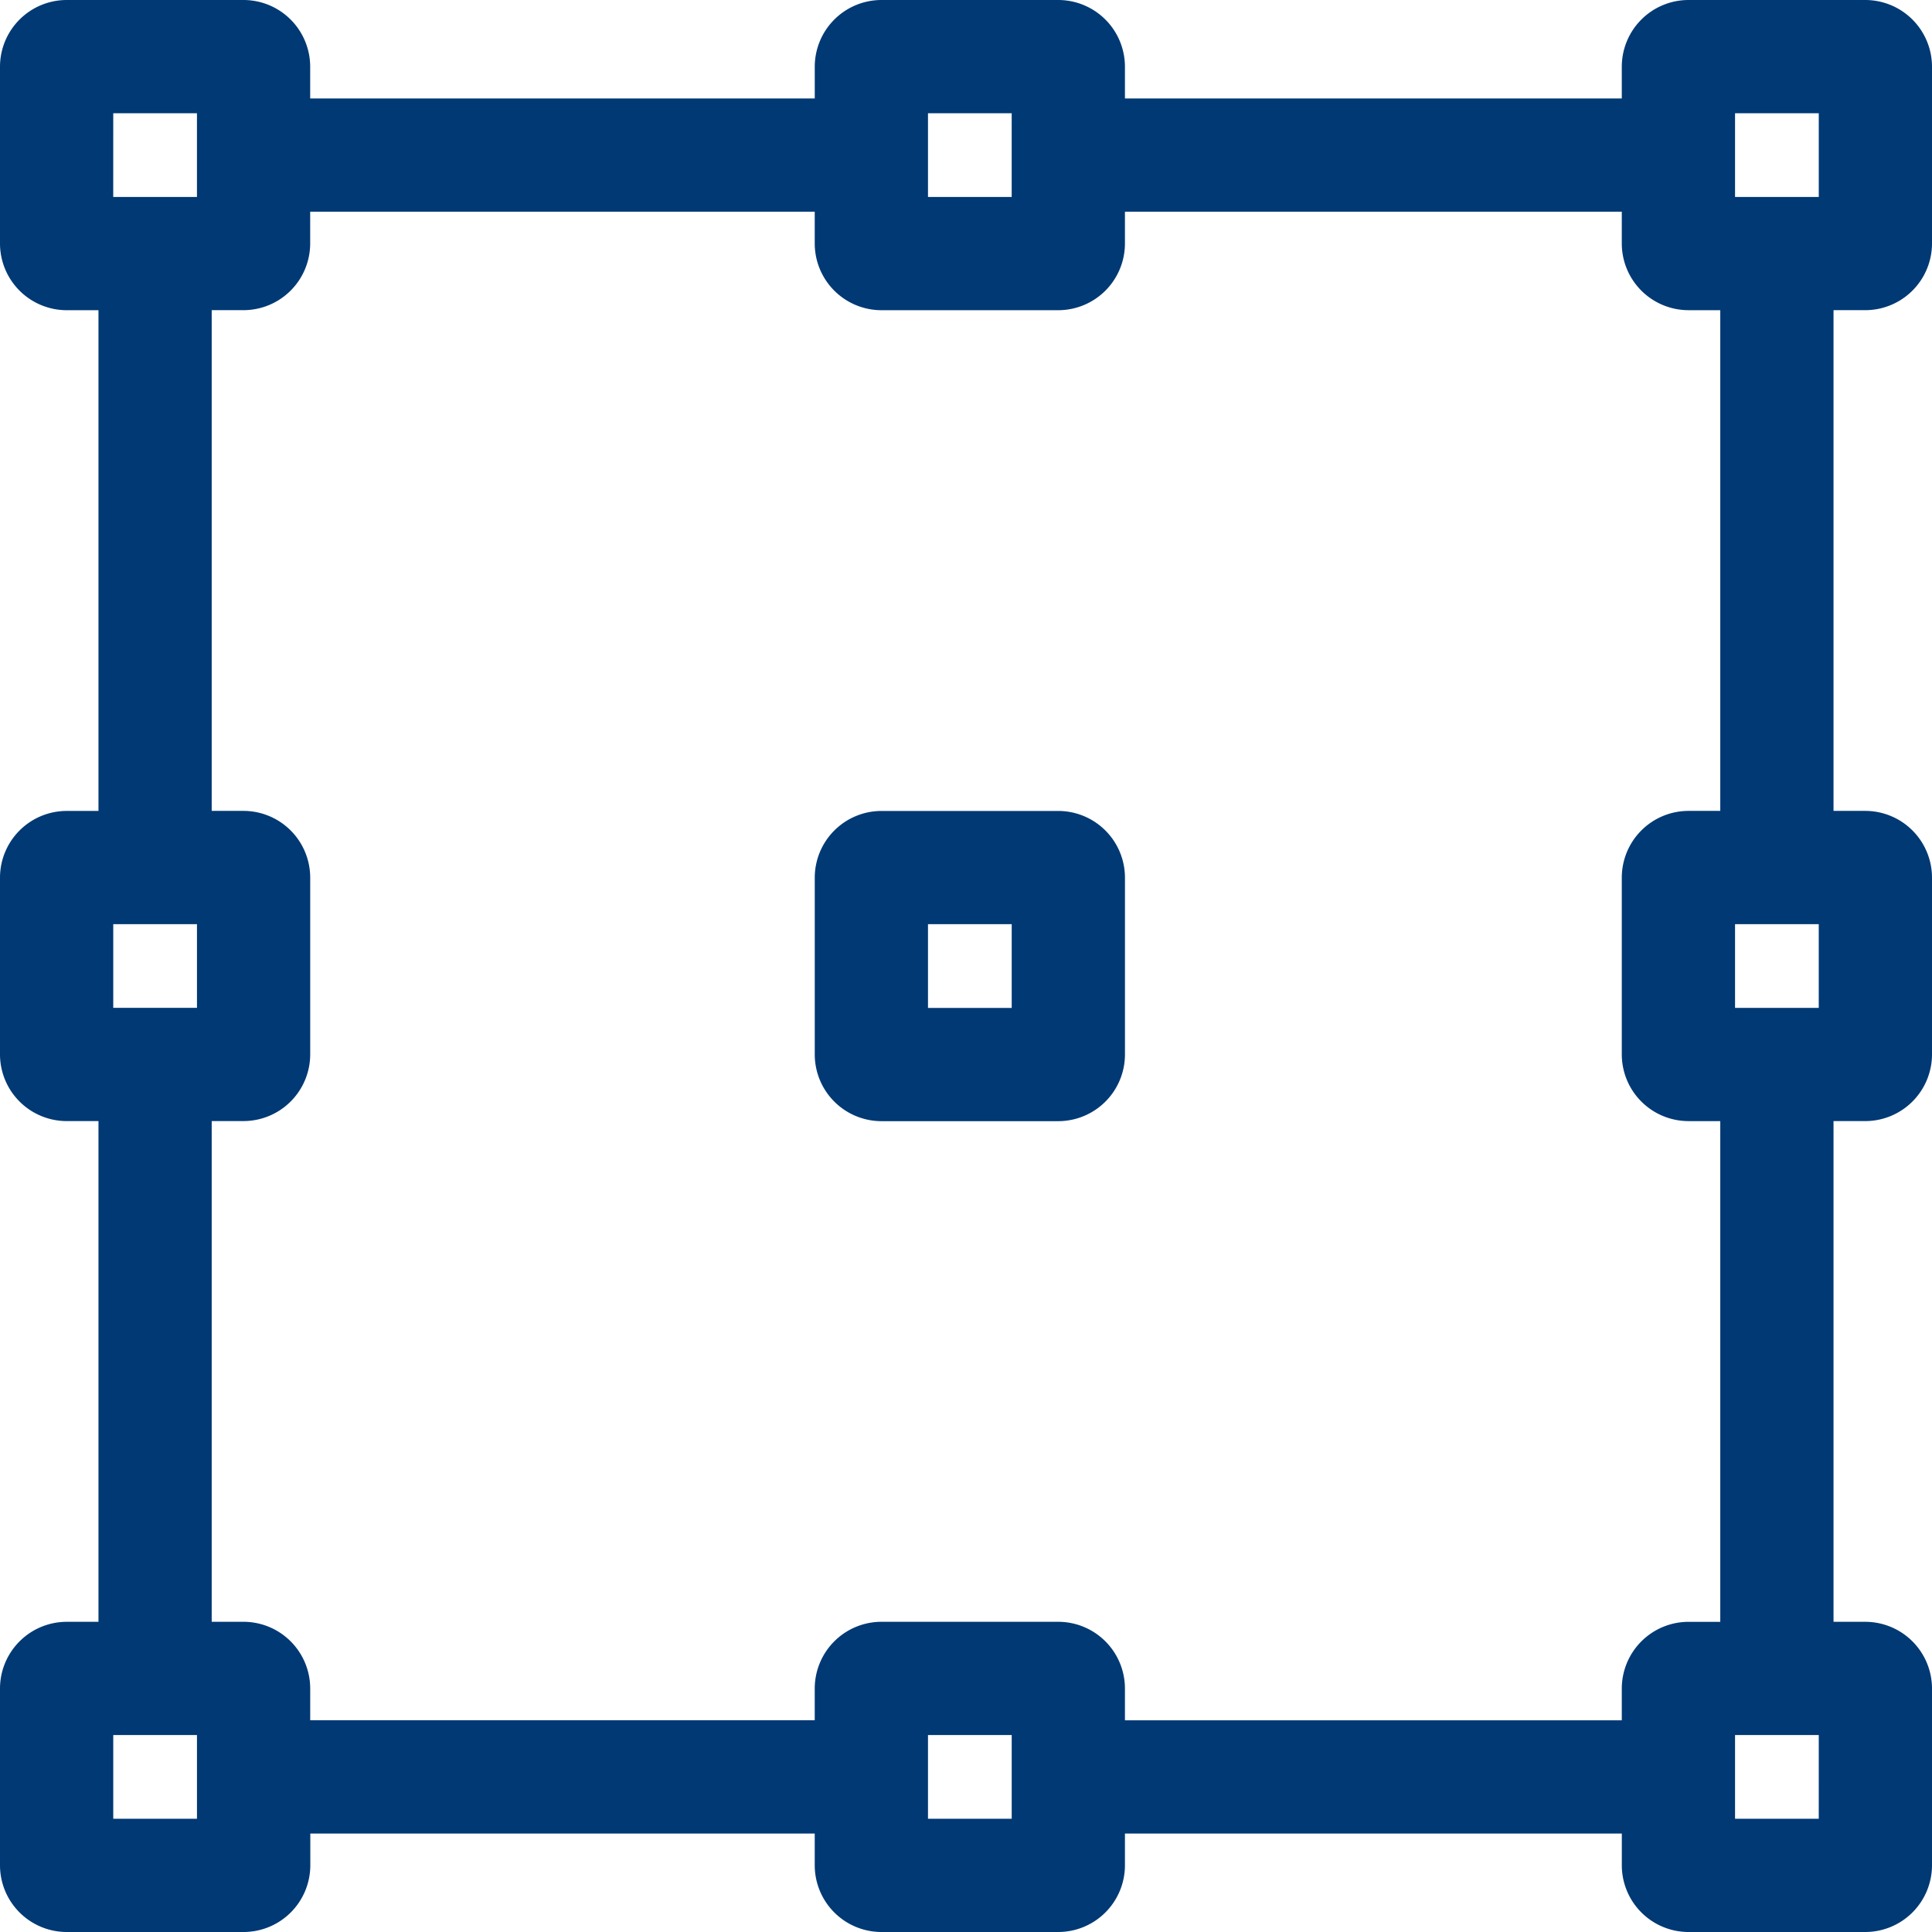 <svg id="allocation" xmlns="http://www.w3.org/2000/svg" width="92.6" height="92.6" viewBox="0 0 92.6 92.6">
  <g id="Group_67" data-name="Group 67">
    <g id="Group_66" data-name="Group 66">
      <path id="Path_833" data-name="Path 833" d="M89.406,77.733H87.88v-24h1.525A3.2,3.2,0,0,0,92.6,50.539V42.061a3.2,3.2,0,0,0-3.195-3.195H87.88v-24h1.525A3.2,3.2,0,0,0,92.6,11.673V3.195A3.2,3.2,0,0,0,89.405,0H80.927a3.2,3.2,0,0,0-3.195,3.195V4.72H53.918V3.2A3.2,3.2,0,0,0,50.723,0H42.245A3.2,3.2,0,0,0,39.051,3.2V4.72H14.867V3.195A3.2,3.2,0,0,0,11.673,0H3.195A3.2,3.2,0,0,0,0,3.195v8.478a3.2,3.2,0,0,0,3.195,3.195H4.72v24H3.2A3.2,3.2,0,0,0,0,42.061v8.478A3.2,3.2,0,0,0,3.2,53.733H4.72v24H3.2A3.2,3.2,0,0,0,0,80.927v8.478A3.2,3.2,0,0,0,3.2,92.6h8.478a3.2,3.2,0,0,0,3.195-3.195V87.88H39.05v1.526A3.2,3.2,0,0,0,42.245,92.6h8.478a3.2,3.2,0,0,0,3.195-3.195V87.88H77.733v1.525A3.2,3.2,0,0,0,80.927,92.6h8.478A3.2,3.2,0,0,0,92.6,89.405V80.927A3.2,3.2,0,0,0,89.406,77.733ZM83.16,5.428h4.013V9.44H83.16Zm-38.682,0H48.49V9.441H44.478Zm-39.05,0H9.44V9.44H5.427ZM9.441,87.172H5.428V83.16H9.441Zm0-38.866H5.428V44.294H9.441v4.013Zm39.05,38.867H44.478V83.16h4.013ZM82.452,38.866H80.927a3.2,3.2,0,0,0-3.195,3.195v8.478a3.2,3.2,0,0,0,3.195,3.195h1.525v24H80.927a3.2,3.2,0,0,0-3.195,3.195v1.525H53.918V80.927a3.2,3.2,0,0,0-3.195-3.195H42.245a3.2,3.2,0,0,0-3.195,3.195v1.525H14.868V80.927a3.2,3.2,0,0,0-3.195-3.195H10.147v-24h1.526a3.2,3.2,0,0,0,3.195-3.195V42.061a3.2,3.2,0,0,0-3.195-3.195H10.147v-24h1.525a3.2,3.2,0,0,0,3.195-3.195V10.147H39.05v1.526a3.2,3.2,0,0,0,3.195,3.195h8.478a3.2,3.2,0,0,0,3.195-3.195V10.147H77.732v1.525a3.2,3.2,0,0,0,3.195,3.195h1.525v24Zm.707,5.428h4.013v4.013H83.16V44.294Zm4.013,42.879H83.16V83.16h4.013Z" fill="#003974"/>
    </g>
  </g>
  <g id="Group_69" data-name="Group 69" transform="translate(39.051 38.866)">
    <g id="Group_68" data-name="Group 68">
      <path id="Path_834" data-name="Path 834" d="M227.59,214.9h-8.478a3.2,3.2,0,0,0-3.195,3.195v8.478a3.2,3.2,0,0,0,3.195,3.195h8.478a3.2,3.2,0,0,0,3.195-3.195v-8.478A3.2,3.2,0,0,0,227.59,214.9Zm-2.233,9.44h-4.013v-4.013h4.013Z" transform="translate(-215.917 -214.897)" fill="#003974"/>
    </g>
  </g>
</svg>
